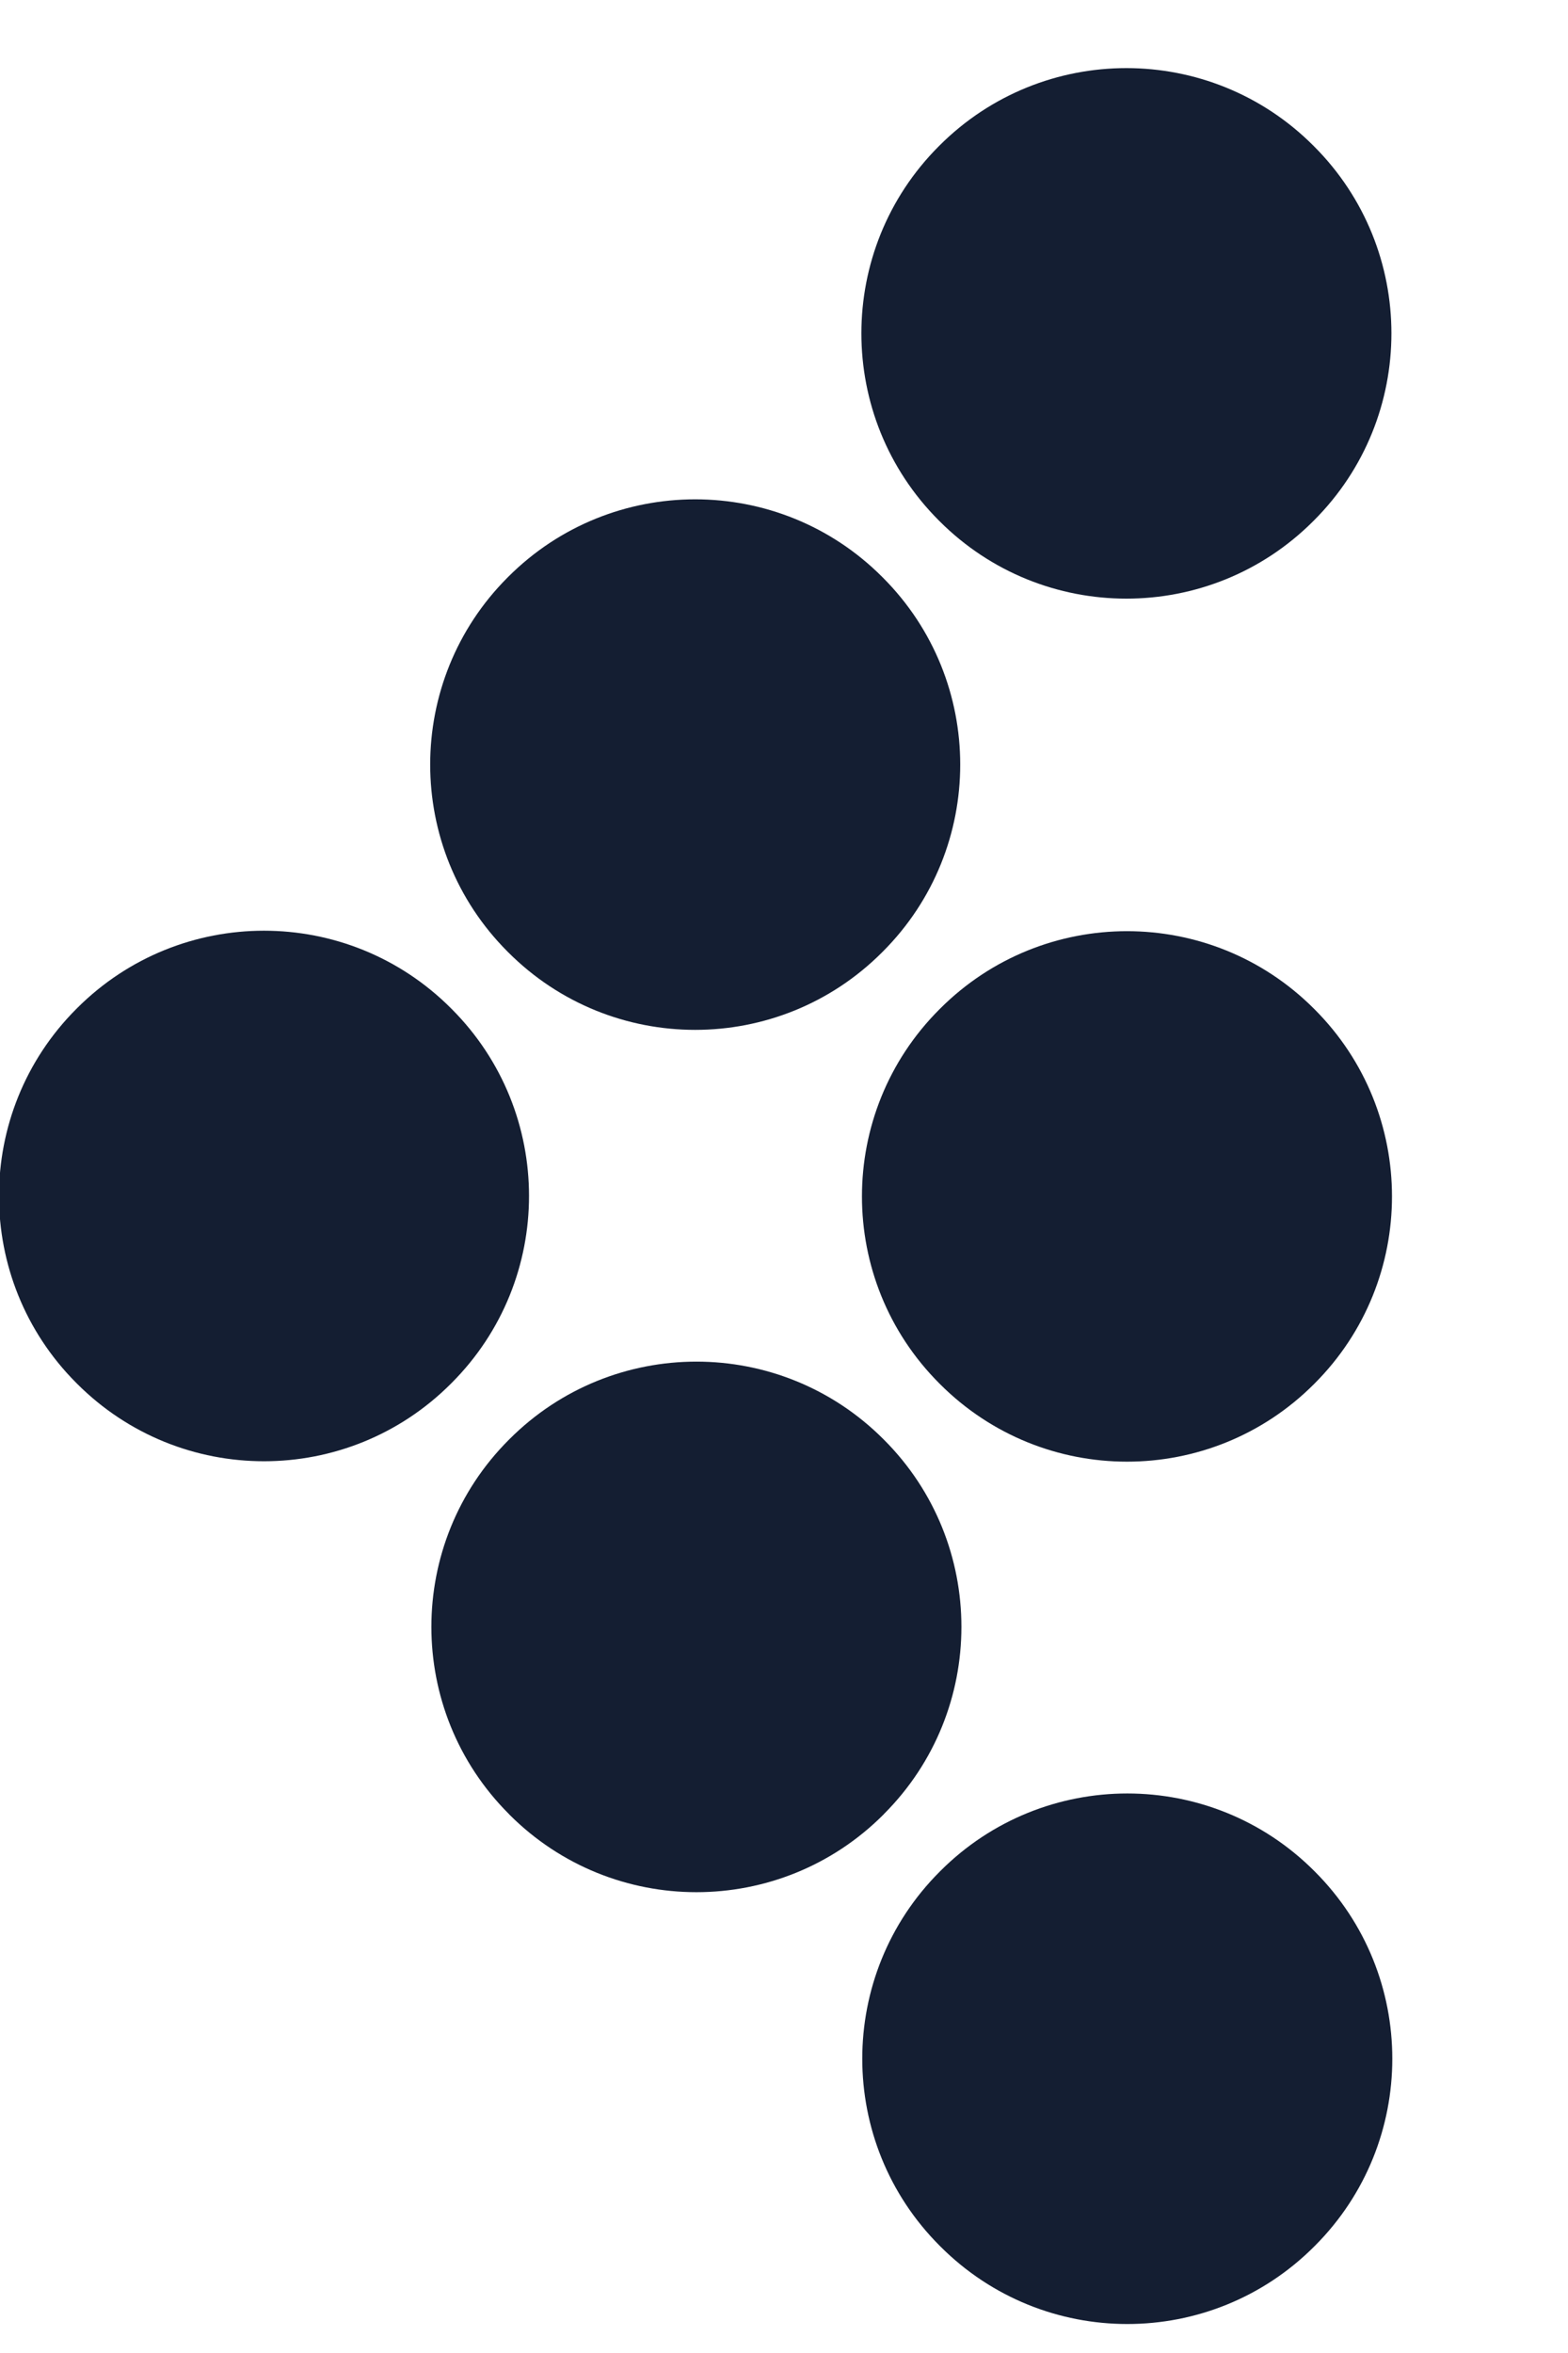 <svg width="20" height="30" viewBox="0 0 20 30" fill="none" xmlns="http://www.w3.org/2000/svg">
<path d="M0.974 17.633L0.983 17.642C2.3 18.96 4.434 18.96 5.751 17.642L5.76 17.633C7.077 16.316 7.077 14.18 5.76 12.863L5.751 12.854C4.434 11.537 2.3 11.537 0.983 12.854L0.974 12.863C-0.342 14.18 -0.342 16.316 0.974 17.633Z" fill="#141E32"/>
<path d="M6.474 12.133L6.483 12.142C7.8 13.46 9.934 13.46 11.251 12.142L11.26 12.133C12.577 10.816 12.577 8.68 11.26 7.363L11.251 7.354C9.934 6.037 7.8 6.037 6.483 7.354L6.474 7.363C5.158 8.68 5.158 10.816 6.474 12.133Z" fill="#141E32"/>
<path d="M11.974 6.635L11.983 6.644C13.3 7.962 15.434 7.962 16.751 6.644L16.76 6.635C18.077 5.318 18.077 3.182 16.76 1.865L16.751 1.856C15.434 0.539 13.3 0.539 11.983 1.856L11.974 1.865C10.658 3.182 10.658 5.318 11.974 6.635Z" fill="#141E32"/>
<path d="M6.49 23.127L6.499 23.137C7.816 24.454 9.95 24.454 11.267 23.137L11.276 23.127C12.592 21.81 12.592 19.674 11.276 18.357L11.267 18.348C9.95 17.031 7.816 17.031 6.499 18.348L6.49 18.357C5.173 19.674 5.173 21.81 6.49 23.127Z" fill="#141E32"/>
<path d="M11.982 17.639L11.991 17.648C13.308 18.965 15.442 18.965 16.759 17.648L16.768 17.639C18.084 16.322 18.084 14.186 16.768 12.869L16.759 12.86C15.442 11.543 13.308 11.543 11.991 12.86L11.982 12.869C10.665 14.186 10.665 16.322 11.982 17.639Z" fill="#141E32"/>
<path d="M11.986 28.633L11.995 28.642C13.312 29.96 15.446 29.96 16.763 28.642L16.772 28.633C18.088 27.316 18.088 25.18 16.772 23.863L16.763 23.854C15.446 22.537 13.312 22.537 11.995 23.854L11.986 23.863C10.669 25.18 10.669 27.316 11.986 28.633Z" fill="#141E32"/>
</svg>
